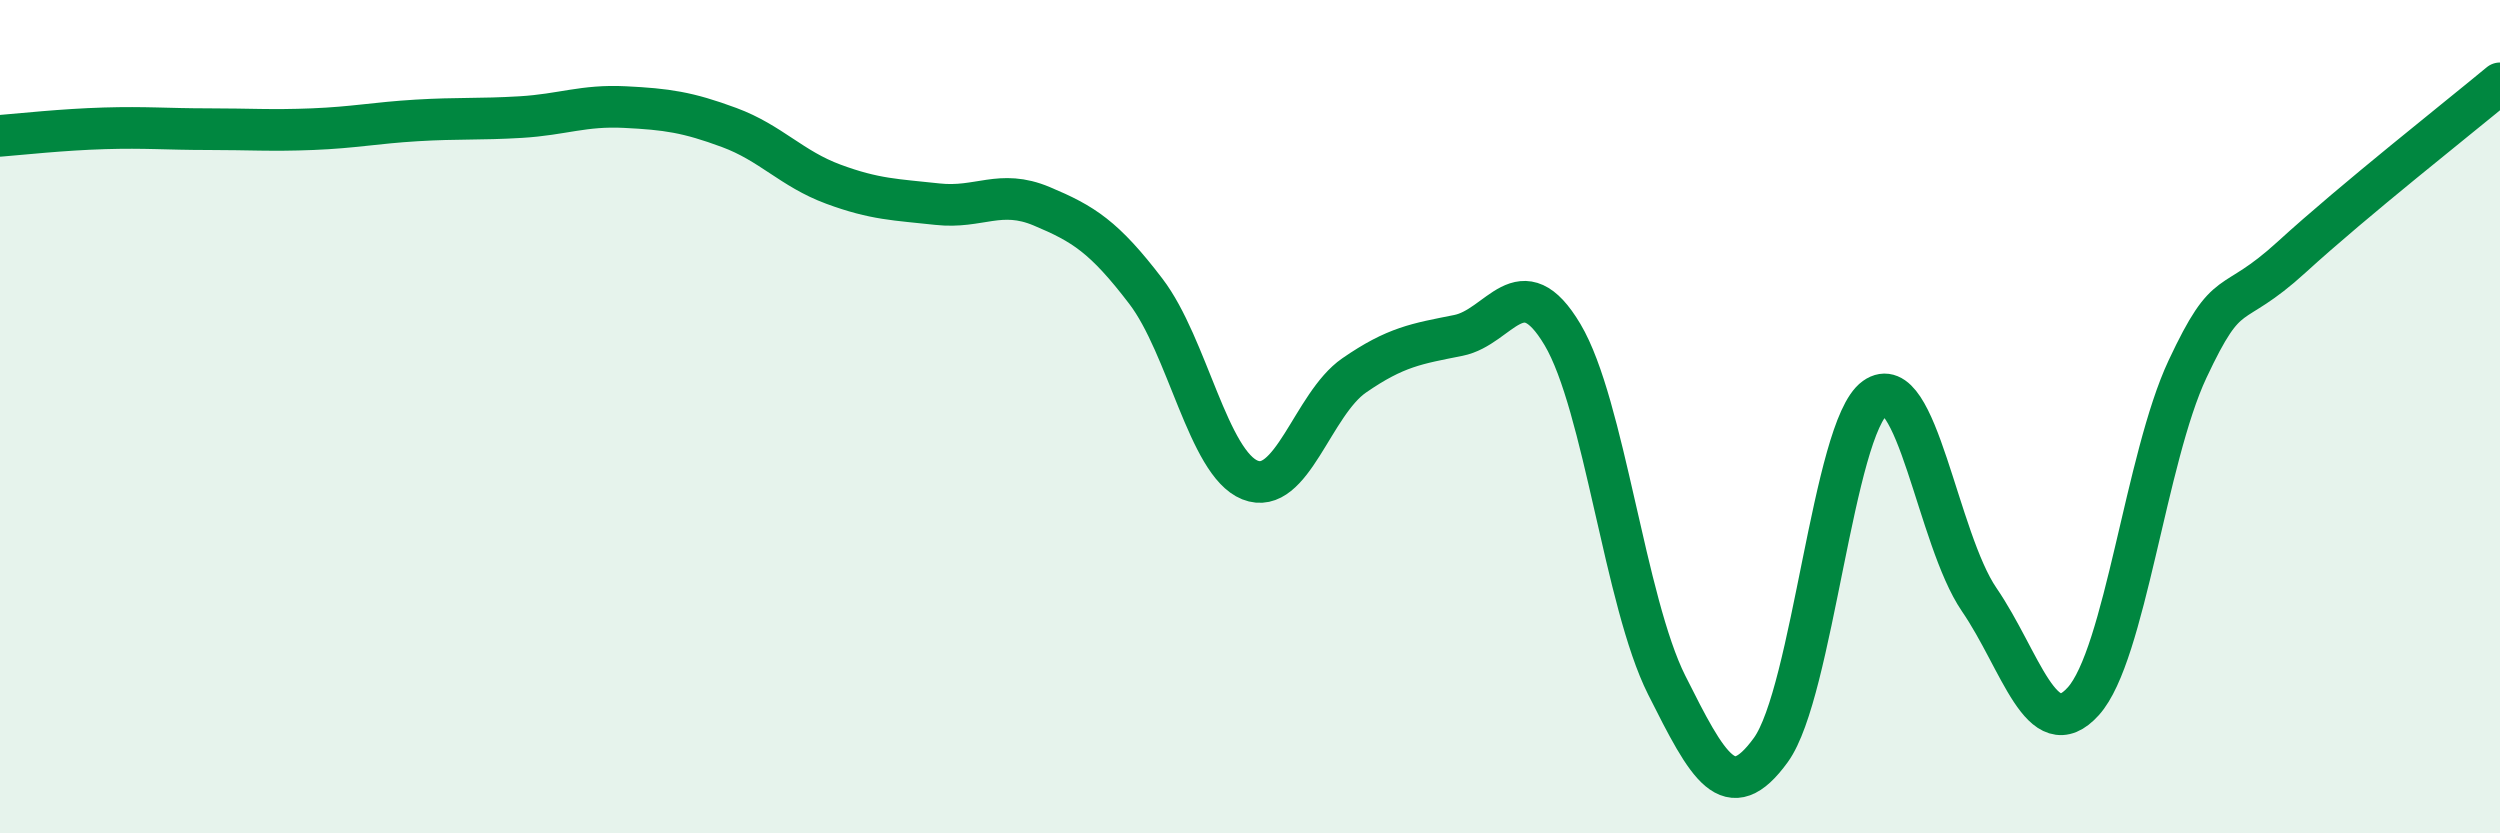 
    <svg width="60" height="20" viewBox="0 0 60 20" xmlns="http://www.w3.org/2000/svg">
      <path
        d="M 0,3.26 C 0.5,3.22 1.5,3.11 2.5,3.08 C 3.5,3.05 4,3.1 5,3.1 C 6,3.1 6.5,3.14 7.5,3.1 C 8.5,3.06 9,2.95 10,2.89 C 11,2.83 11.5,2.87 12.5,2.81 C 13.5,2.75 14,2.52 15,2.57 C 16,2.62 16.5,2.69 17.5,3.06 C 18.5,3.43 19,4.05 20,4.42 C 21,4.79 21.5,4.79 22.5,4.9 C 23.5,5.01 24,4.53 25,4.95 C 26,5.37 26.5,5.68 27.5,6.99 C 28.5,8.3 29,11.12 30,11.52 C 31,11.92 31.5,9.7 32.5,9.01 C 33.5,8.32 34,8.25 35,8.05 C 36,7.85 36.5,6.35 37.5,8.03 C 38.5,9.71 39,14.45 40,16.44 C 41,18.43 41.5,19.38 42.5,18 C 43.5,16.62 44,10.27 45,9.55 C 46,8.83 46.5,12.93 47.5,14.39 C 48.5,15.85 49,17.94 50,16.83 C 51,15.72 51.5,10.99 52.5,8.86 C 53.5,6.73 53.5,7.54 55,6.17 C 56.5,4.8 59,2.83 60,2L60 20L0 20Z"
        fill="#008740"
        opacity="0.1"
        stroke-linecap="round"
        stroke-linejoin="round"
      />
      <path
        d="M 0,3.26 C 0.5,3.22 1.5,3.11 2.5,3.08 C 3.5,3.05 4,3.1 5,3.1 C 6,3.1 6.5,3.14 7.5,3.1 C 8.5,3.06 9,2.95 10,2.89 C 11,2.83 11.5,2.87 12.5,2.81 C 13.5,2.75 14,2.52 15,2.57 C 16,2.62 16.5,2.69 17.5,3.06 C 18.5,3.43 19,4.05 20,4.42 C 21,4.79 21.5,4.79 22.5,4.9 C 23.5,5.01 24,4.53 25,4.95 C 26,5.37 26.5,5.68 27.5,6.99 C 28.5,8.3 29,11.12 30,11.52 C 31,11.92 31.5,9.7 32.5,9.01 C 33.5,8.32 34,8.25 35,8.05 C 36,7.85 36.5,6.35 37.5,8.03 C 38.5,9.71 39,14.45 40,16.44 C 41,18.43 41.5,19.38 42.5,18 C 43.5,16.62 44,10.27 45,9.55 C 46,8.83 46.5,12.93 47.5,14.39 C 48.5,15.85 49,17.94 50,16.83 C 51,15.72 51.5,10.99 52.5,8.86 C 53.5,6.73 53.5,7.54 55,6.17 C 56.5,4.8 59,2.83 60,2"
        stroke="#008740"
        stroke-width="1"
        fill="none"
        stroke-linecap="round"
        stroke-linejoin="round"
      />
    </svg>
  